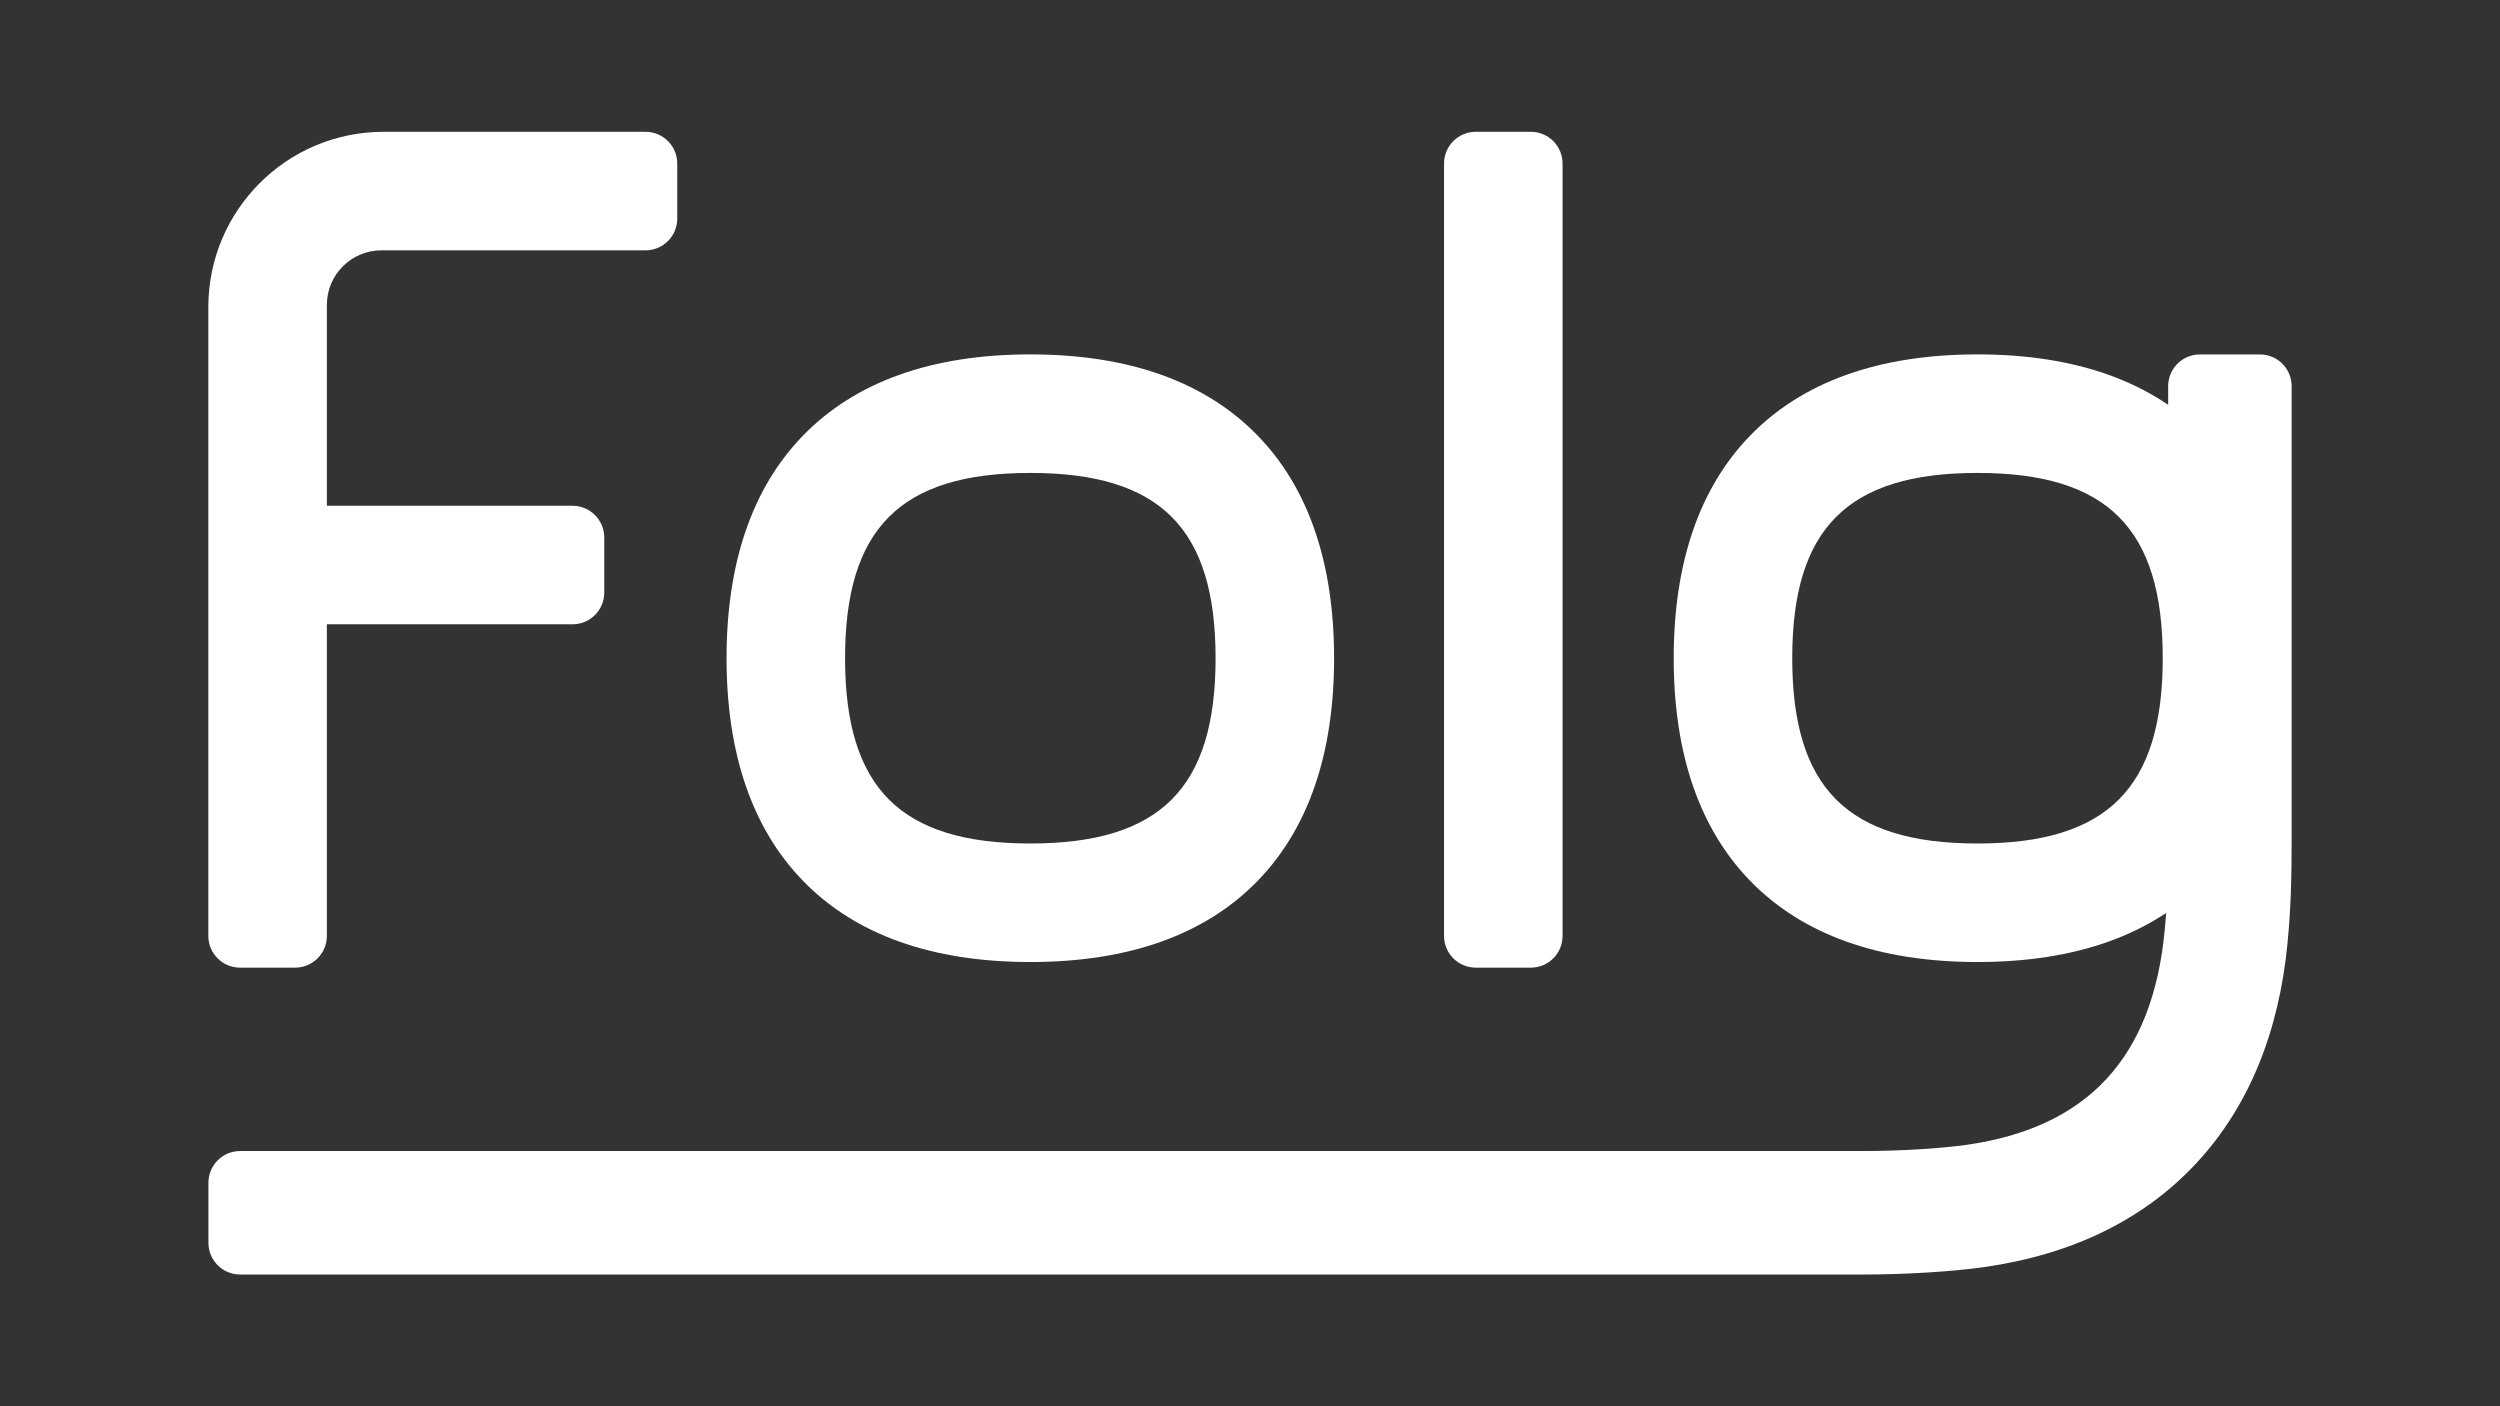 <svg style="fill-rule:evenodd;clip-rule:evenodd;stroke-linejoin:round;stroke-miterlimit:2;" xml:space="preserve" xmlns:xlink="http://www.w3.org/1999/xlink" xmlns="http://www.w3.org/2000/svg" version="1.1" viewBox="0 0 1920 1080" height="100%" width="100%">
    <rect x="0" y="0" width="1920" height="1080" fill="#333333" stroke="none"/>
    <g transform="matrix(7.02,0,0,7.021,226.666,101.224)">
        <path style="fill:white;fill-rule:nonzero;" d="M0,91.429L-6.025,91.429C-7.942,91.429 -9.496,89.875 -9.496,87.958L-9.496,19.177C-9.496,8.586 -0.91,0 9.681,0L38.334,0C40.25,0 41.804,1.554 41.804,3.471L41.804,9.496C41.804,11.412 40.25,12.966 38.334,12.966L9.442,12.966C6.144,12.966 3.471,15.64 3.471,18.937L3.471,87.958C3.471,89.875 1.917,91.429 0,91.429"></path>
    </g>
    <g transform="matrix(7.02,0,0,7.021,439.704,388.427)">
        <path style="fill:white;fill-rule:nonzero;" d="M0,12.966L-28.383,12.966C-30.3,12.966 -31.853,11.412 -31.853,9.496L-31.853,3.471C-31.853,1.554 -30.3,0 -28.383,0L0,0C1.917,0 3.471,1.554 3.471,3.471L3.471,9.496C3.471,11.412 1.917,12.966 0,12.966"></path>
    </g>
    <g transform="matrix(7.02,0,0,7.021,1431.12,272.204)">
        <path style="fill:white;fill-rule:nonzero;" d="M0,100.645L-177.59,100.645C-179.507,100.645 -181.061,99.091 -181.061,97.174L-181.061,90.606C-181.061,88.69 -179.507,87.136 -177.59,87.136L0,87.136C3.908,87.136 8.437,86.865 11.269,86.462C24.525,84.576 31.616,76.931 32.949,63.089C33.273,59.72 33.337,56.851 33.337,53.033L33.337,3.47C33.337,1.554 34.891,0 36.808,0L43.376,0C45.292,0 46.846,1.554 46.846,3.47L46.846,53.033C46.846,57.155 46.771,60.491 46.397,64.384C45.451,74.202 42.131,82.265 36.529,88.348C30.788,94.583 22.929,98.449 13.172,99.837C9.72,100.328 4.55,100.645 0,100.645"></path>
    </g>
    <g transform="matrix(7.02,0,0,7.021,1175.68,101.218)">
        <path style="fill:white;fill-rule:nonzero;" d="M0,91.431L-6.025,91.431C-7.941,91.431 -9.495,89.877 -9.495,87.96L-9.495,3.471C-9.495,1.554 -7.941,0 -6.025,0L0,0C1.917,0 3.471,1.554 3.471,3.471L3.471,87.96C3.471,89.877 1.917,91.431 0,91.431"></path>
    </g>
    <g transform="matrix(7.02,0,0,7.021,791.289,647.798)">
        <path style="fill:white;fill-rule:nonzero;" d="M0,-40.534C-14.206,-40.534 -20.267,-34.473 -20.267,-20.267C-20.267,-6.06 -14.206,0.001 0,0.001C14.206,0.001 20.267,-6.06 20.267,-20.267C20.267,-34.473 14.206,-40.534 0,-40.534M0,12.966C-10.81,12.966 -19.195,9.961 -24.921,4.032C-30.437,-1.677 -33.233,-9.852 -33.233,-20.267C-33.233,-30.681 -30.437,-38.856 -24.921,-44.565C-19.195,-50.494 -10.81,-53.5 0,-53.5C10.81,-53.5 19.195,-50.494 24.922,-44.565C30.437,-38.856 33.233,-30.681 33.233,-20.267C33.233,-9.852 30.437,-1.677 24.922,4.032C19.195,9.961 10.81,12.966 0,12.966"></path>
    </g>
    <g transform="matrix(7.02,0,0,7.021,1518.71,647.798)">
        <path style="fill:white;fill-rule:nonzero;" d="M0,-40.534C-14.206,-40.534 -20.267,-34.473 -20.267,-20.267C-20.267,-6.06 -14.206,0.001 0,0.001C14.206,0.001 20.267,-6.06 20.267,-20.267C20.267,-34.473 14.206,-40.534 0,-40.534M0,12.966C-10.81,12.966 -19.195,9.961 -24.921,4.032C-30.437,-1.677 -33.233,-9.852 -33.233,-20.267C-33.233,-30.681 -30.437,-38.856 -24.921,-44.565C-19.195,-50.494 -10.81,-53.5 0,-53.5C10.81,-53.5 19.195,-50.494 24.922,-44.565C30.437,-38.856 33.233,-30.681 33.233,-20.267C33.233,-9.852 30.437,-1.677 24.922,4.032C19.195,9.961 10.81,12.966 0,12.966"></path>
    </g>
</svg>
